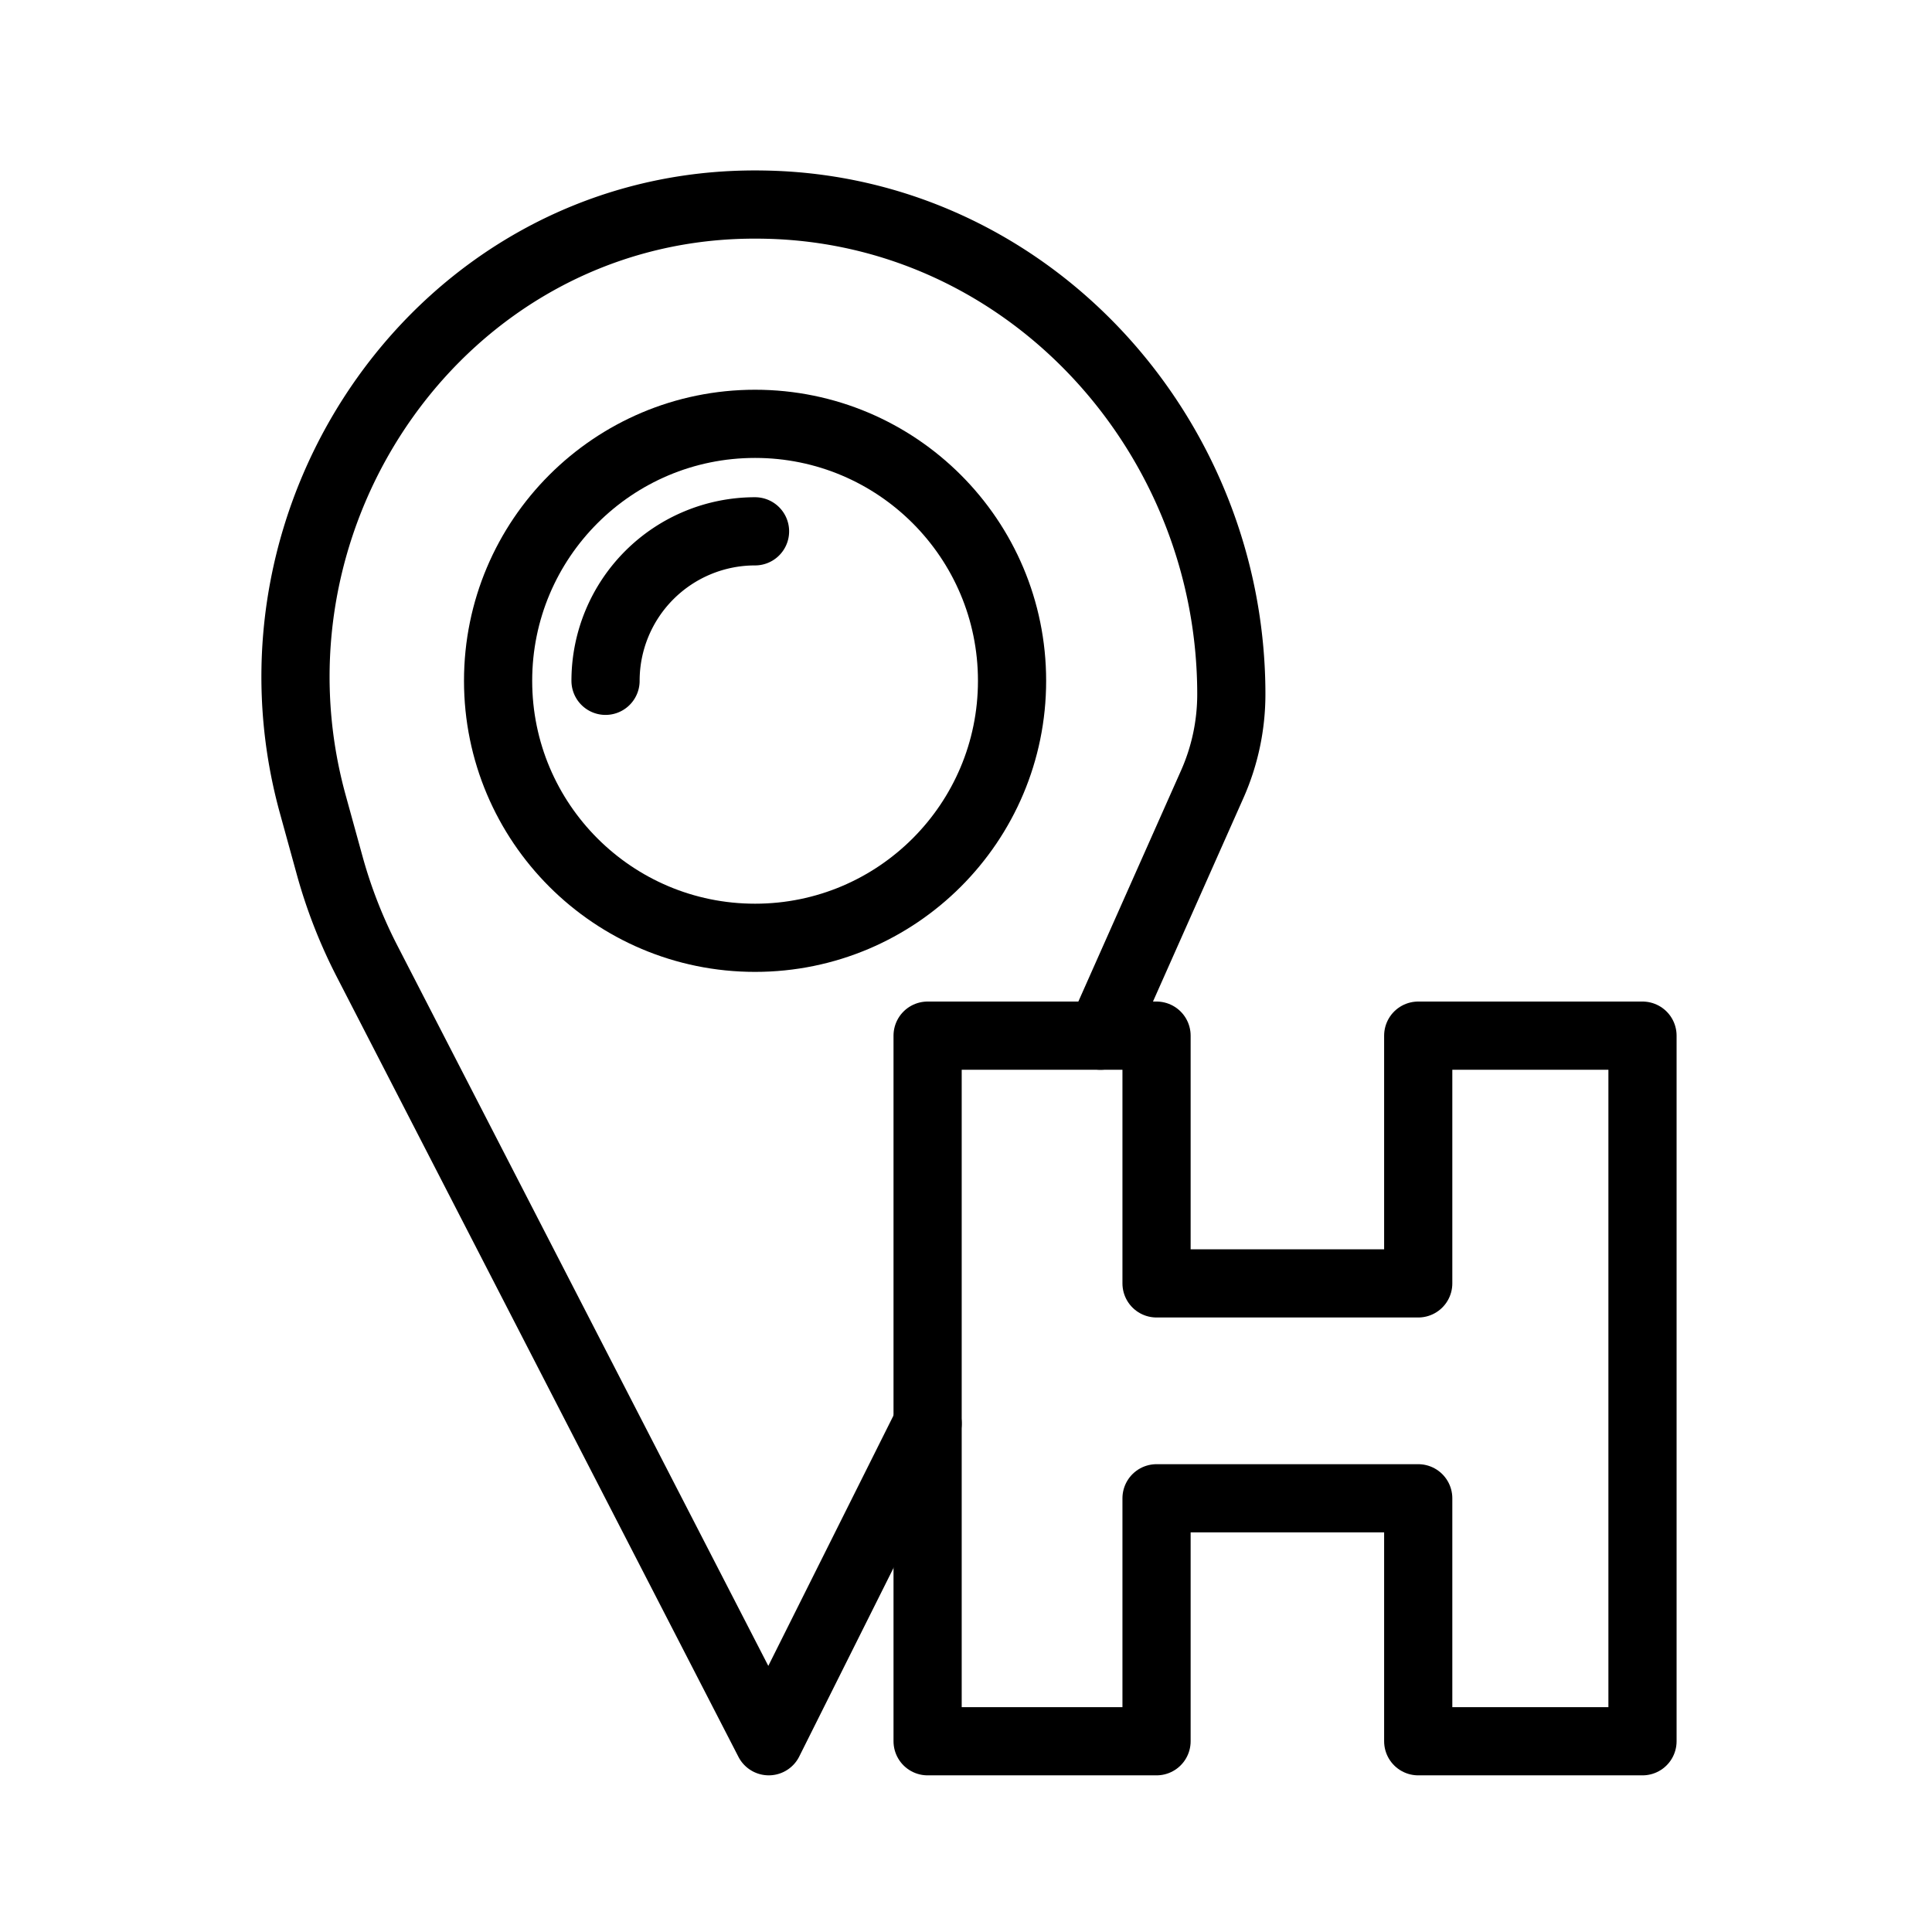 <svg id="Group_6887" data-name="Group 6887" xmlns="http://www.w3.org/2000/svg" width="85" height="85" viewBox="0 0 85 85">
  <g id="Group_6874" data-name="Group 6874" transform="translate(13 8.999)">
    <path id="Path_334" data-name="Path 334" d="M20.793,58.144V27.1H30.865V38H42.378V27.1h9.867V58.144H42.378V47.454H30.865v10.69Z" transform="translate(7.018 9.465)" fill="none" stroke="#000" stroke-linecap="round" stroke-linejoin="round" stroke-width="3"/>
    <circle id="Ellipse_100" data-name="Ellipse 100" cx="11.306" cy="11.306" r="11.306" transform="translate(8.914 9.648)" fill="none" stroke="#000" stroke-linecap="round" stroke-linejoin="round" stroke-width="3"/>
    <path id="Path_335" data-name="Path 335" d="M10.581,17.688a6.577,6.577,0,0,1,6.577-6.577" transform="translate(3.06 3.266)" fill="none" stroke="#000" stroke-linecap="round" stroke-linejoin="round" stroke-width="3"/>
    <path id="Path_336" data-name="Path 336" d="M36.167,37.317l4.915-11.059a9.746,9.746,0,0,0,.841-3.962c0-11.284-8.671-20.992-19.941-21.523Q21.255.74,20.541.754C7.211,1.021-2.032,14.28,1.512,27.134l.744,2.7A21.873,21.873,0,0,0,3.9,34.041L21.572,68.358l6.989-13.979" transform="translate(-0.75 -0.75)" fill="none" stroke="#000" stroke-linecap="round" stroke-linejoin="round" stroke-width="3"/>
  </g>
  <rect id="Rectangle_1631" data-name="Rectangle 1631" width="85" height="85" fill="none"/>
</svg>
